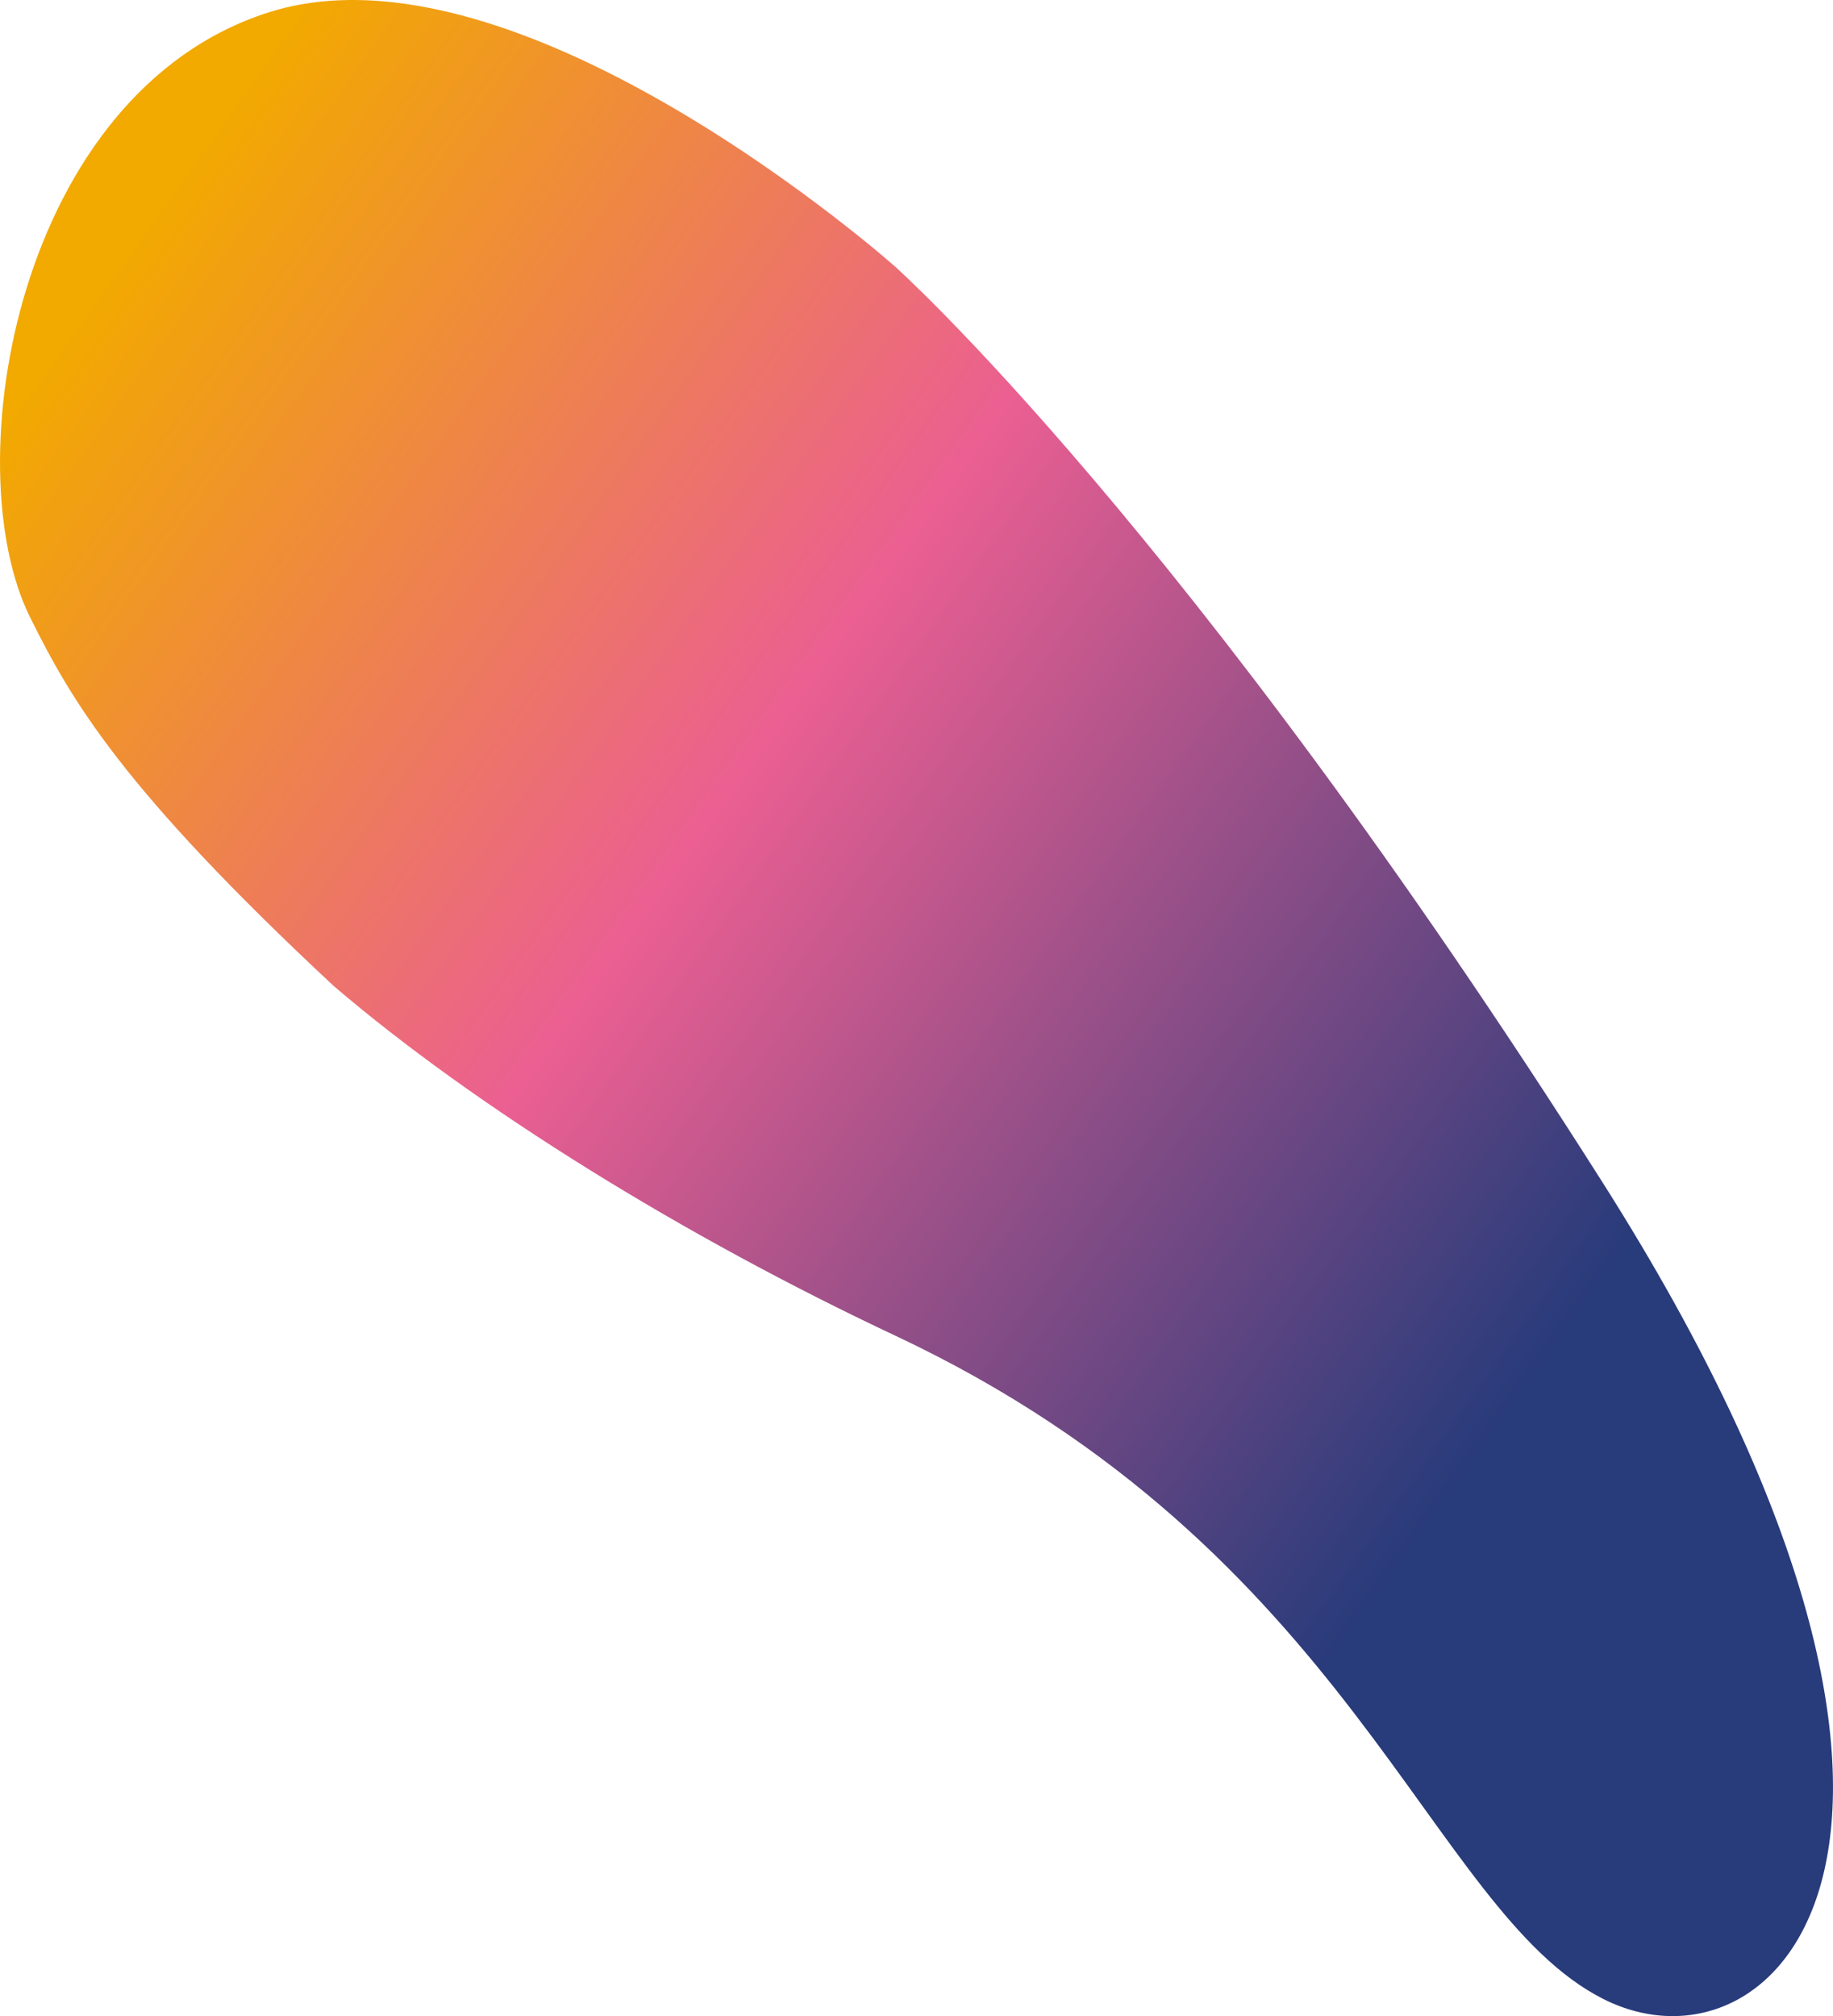 <svg xmlns="http://www.w3.org/2000/svg" xmlns:xlink="http://www.w3.org/1999/xlink" width="243.279" height="267.522" viewBox="0 0 243.279 267.522">
  <defs>
    <linearGradient id="linear-gradient" x1="0.764" y1="0.695" x2="0.062" y2="0.195" gradientUnits="objectBoundingBox">
      <stop offset="0" stop-color="#283b7b"/>
      <stop offset="0.552" stop-color="#eb5f92"/>
      <stop offset="1" stop-color="#f2a900"/>
    </linearGradient>
  </defs>
  <path id="Path_180677" data-name="Path 180677" d="M-17229.795-13912.287s-49.838-44.359-83.154-33.744-41.738,60-31.654,80.287c5.451,10.976,12.148,22.672,40.281,48.9,18.98,16.233,46.639,33.293,74.527,46.4,60.768,28.565,70.783,76.249,93.938,88s55.215-21.2,0-108.248S-17229.795-13912.287-17229.795-13912.287Z" transform="translate(17348.604 13947.672)" fill="url(#linear-gradient)"/>
</svg>
